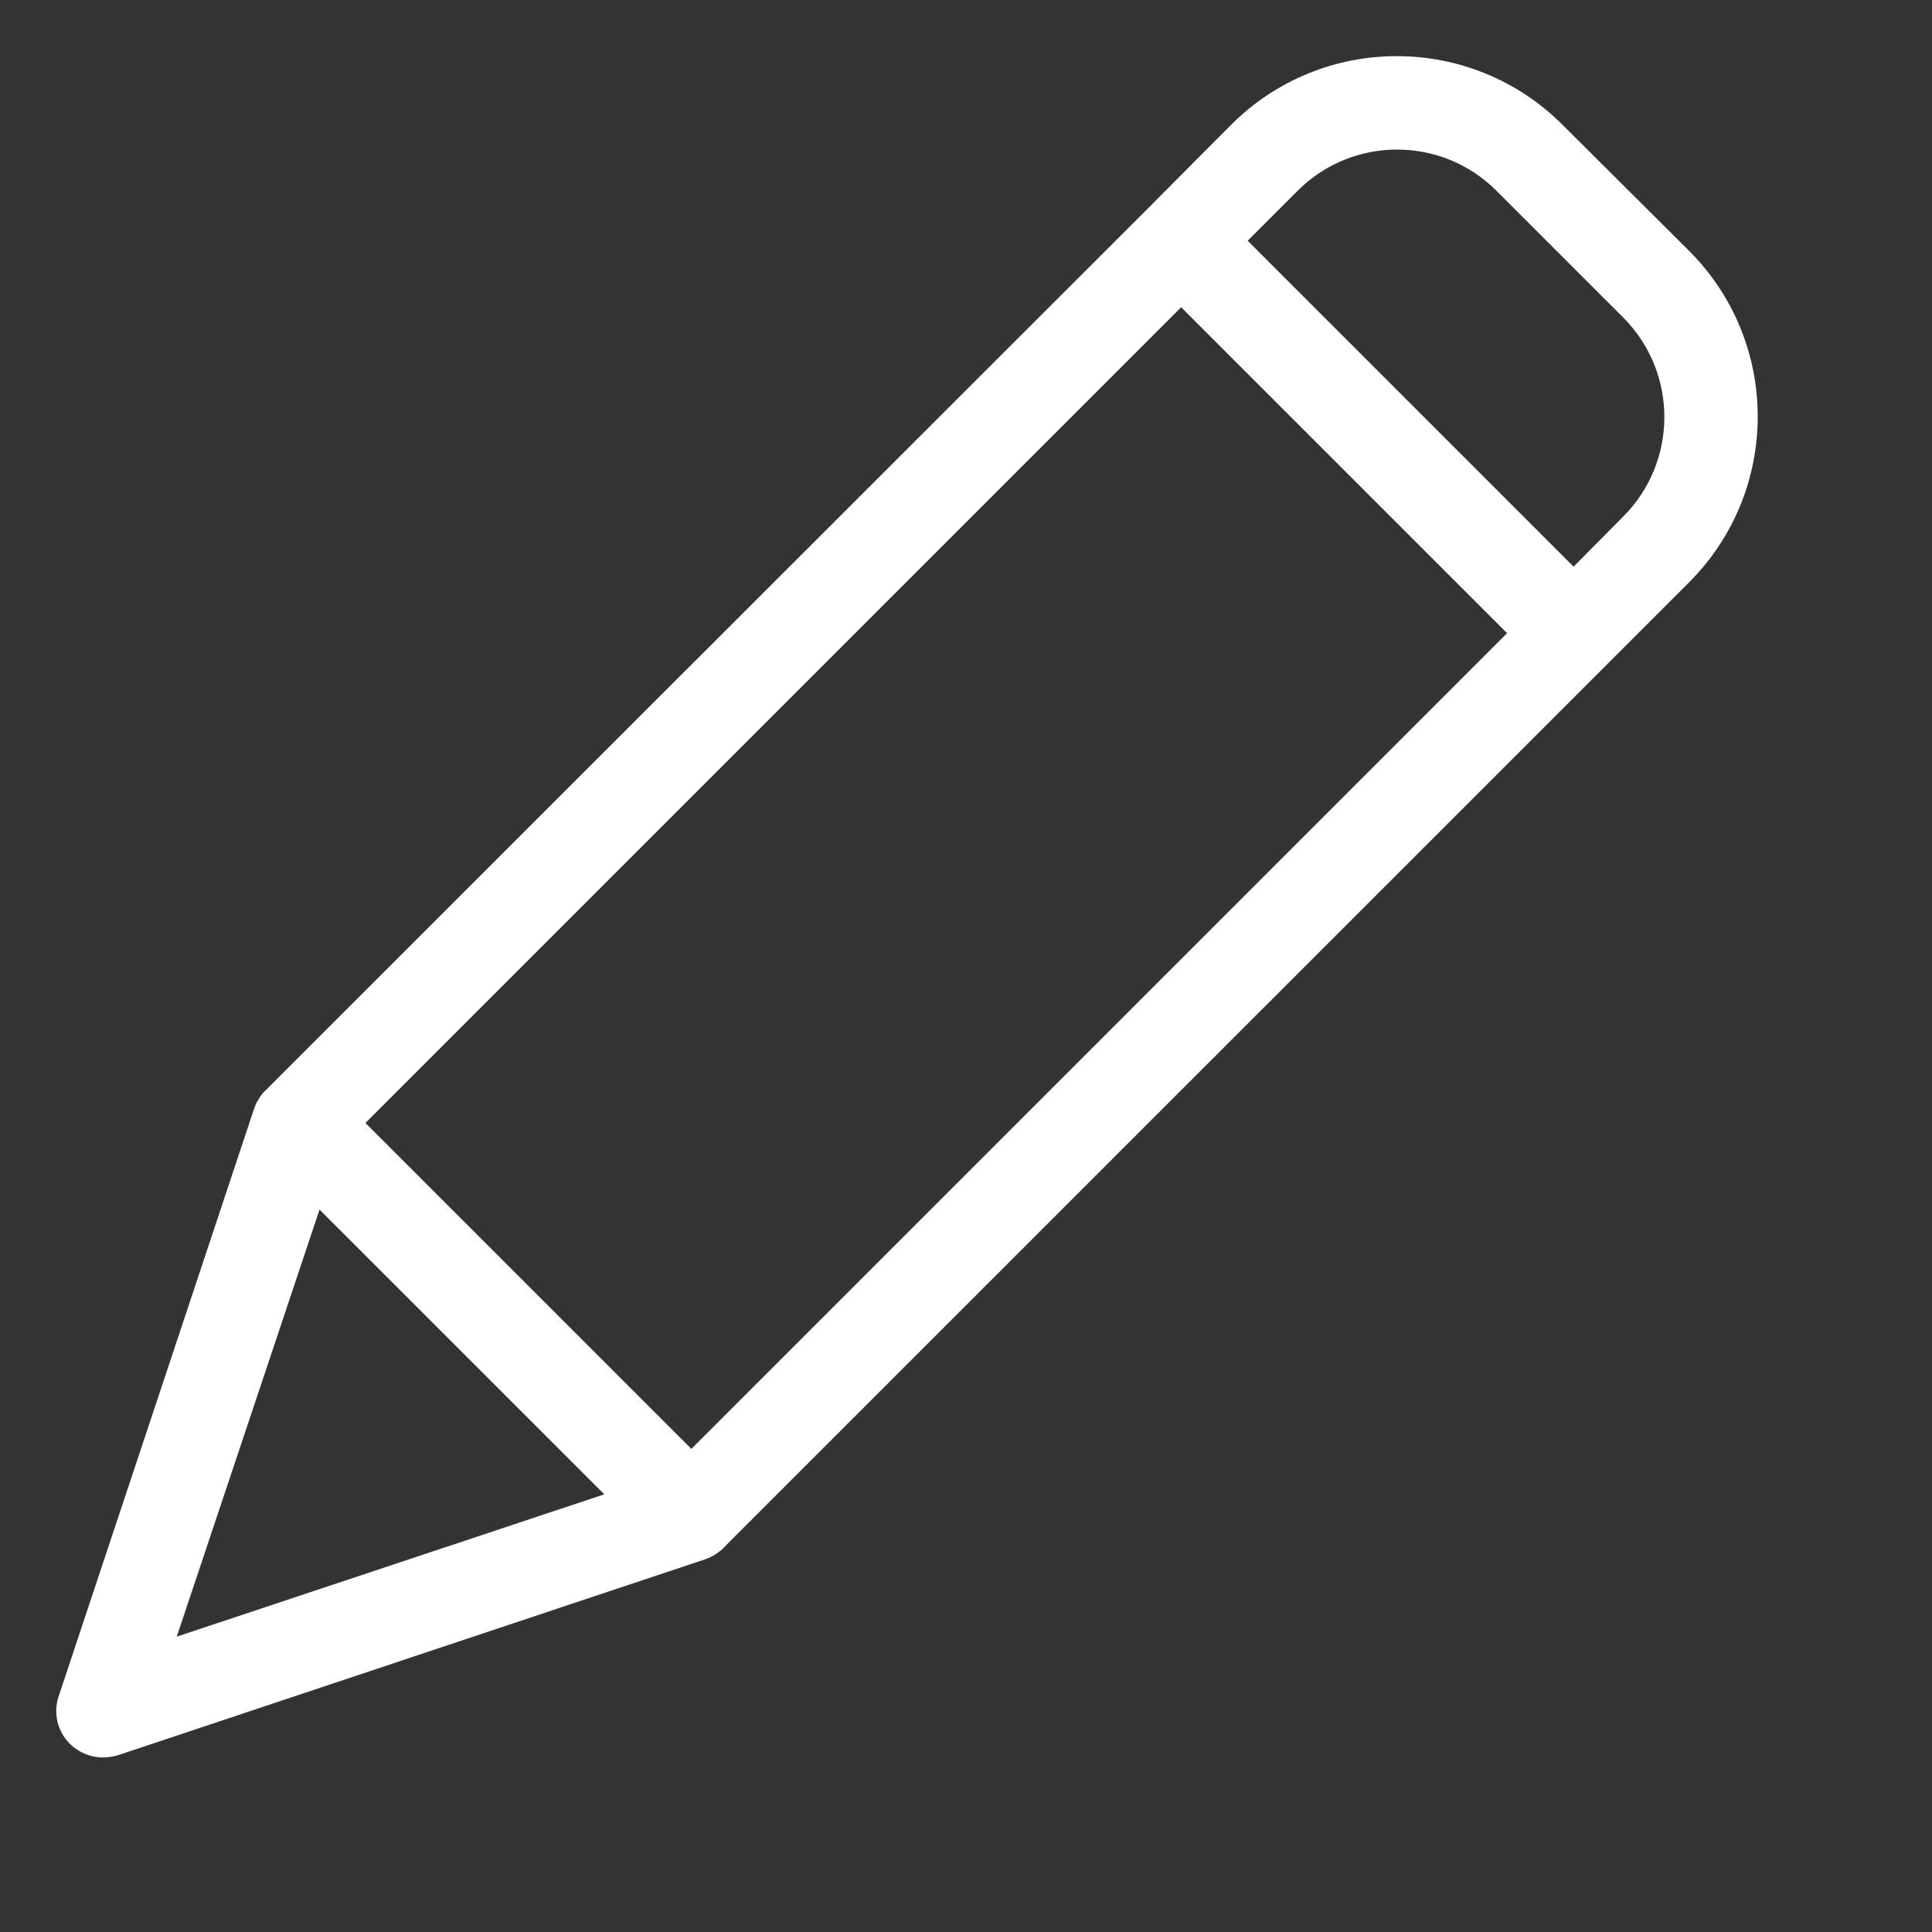 <svg width='43' height='43' viewBox='0 0 33 33' fill='#FFF' xmlns='http://www.w3.org/2000/svg' class='feather feather-codepen img-fluid mr-3 text-warning align-middle'>
<rect x="0" y="0" width="33" height="33" fill="#333333" stroke="none"/>
<path d='M26.686 2.129C25.124 0.569 22.593 0.569 21.031 2.129L19.615 3.552L4.547 18.613L4.514 18.645C4.507 18.653 4.507 18.661 4.498 18.661C4.482 18.685 4.458 18.709 4.443 18.733C4.443 18.741 4.434 18.741 4.434 18.749C4.418 18.773 4.411 18.789 4.394 18.813C4.387 18.821 4.387 18.829 4.379 18.837C4.371 18.861 4.363 18.877 4.354 18.901C4.354 18.909 4.347 18.909 4.347 18.917L1.003 28.971C0.905 29.257 0.98 29.574 1.195 29.787C1.347 29.936 1.551 30.02 1.763 30.019C1.85 30.017 1.936 30.004 2.019 29.979L12.065 26.627C12.073 26.627 12.073 26.627 12.081 26.62C12.106 26.612 12.131 26.601 12.153 26.587C12.159 26.587 12.165 26.584 12.169 26.58C12.193 26.564 12.225 26.547 12.249 26.531C12.273 26.515 12.297 26.491 12.321 26.476C12.329 26.467 12.337 26.467 12.337 26.459C12.345 26.451 12.361 26.444 12.369 26.427L28.854 9.943C30.413 8.38 30.413 5.85 28.854 4.288L26.686 2.129ZM11.809 24.748L6.242 19.181L20.175 5.248L25.742 10.815L11.809 24.748ZM5.458 20.661L10.322 25.524L3.019 27.955L5.458 20.661ZM27.726 8.823L26.878 9.679L21.311 4.112L22.167 3.256C23.104 2.321 24.622 2.321 25.558 3.256L27.734 5.432C28.663 6.372 28.66 7.887 27.726 8.823Z' />
</svg>